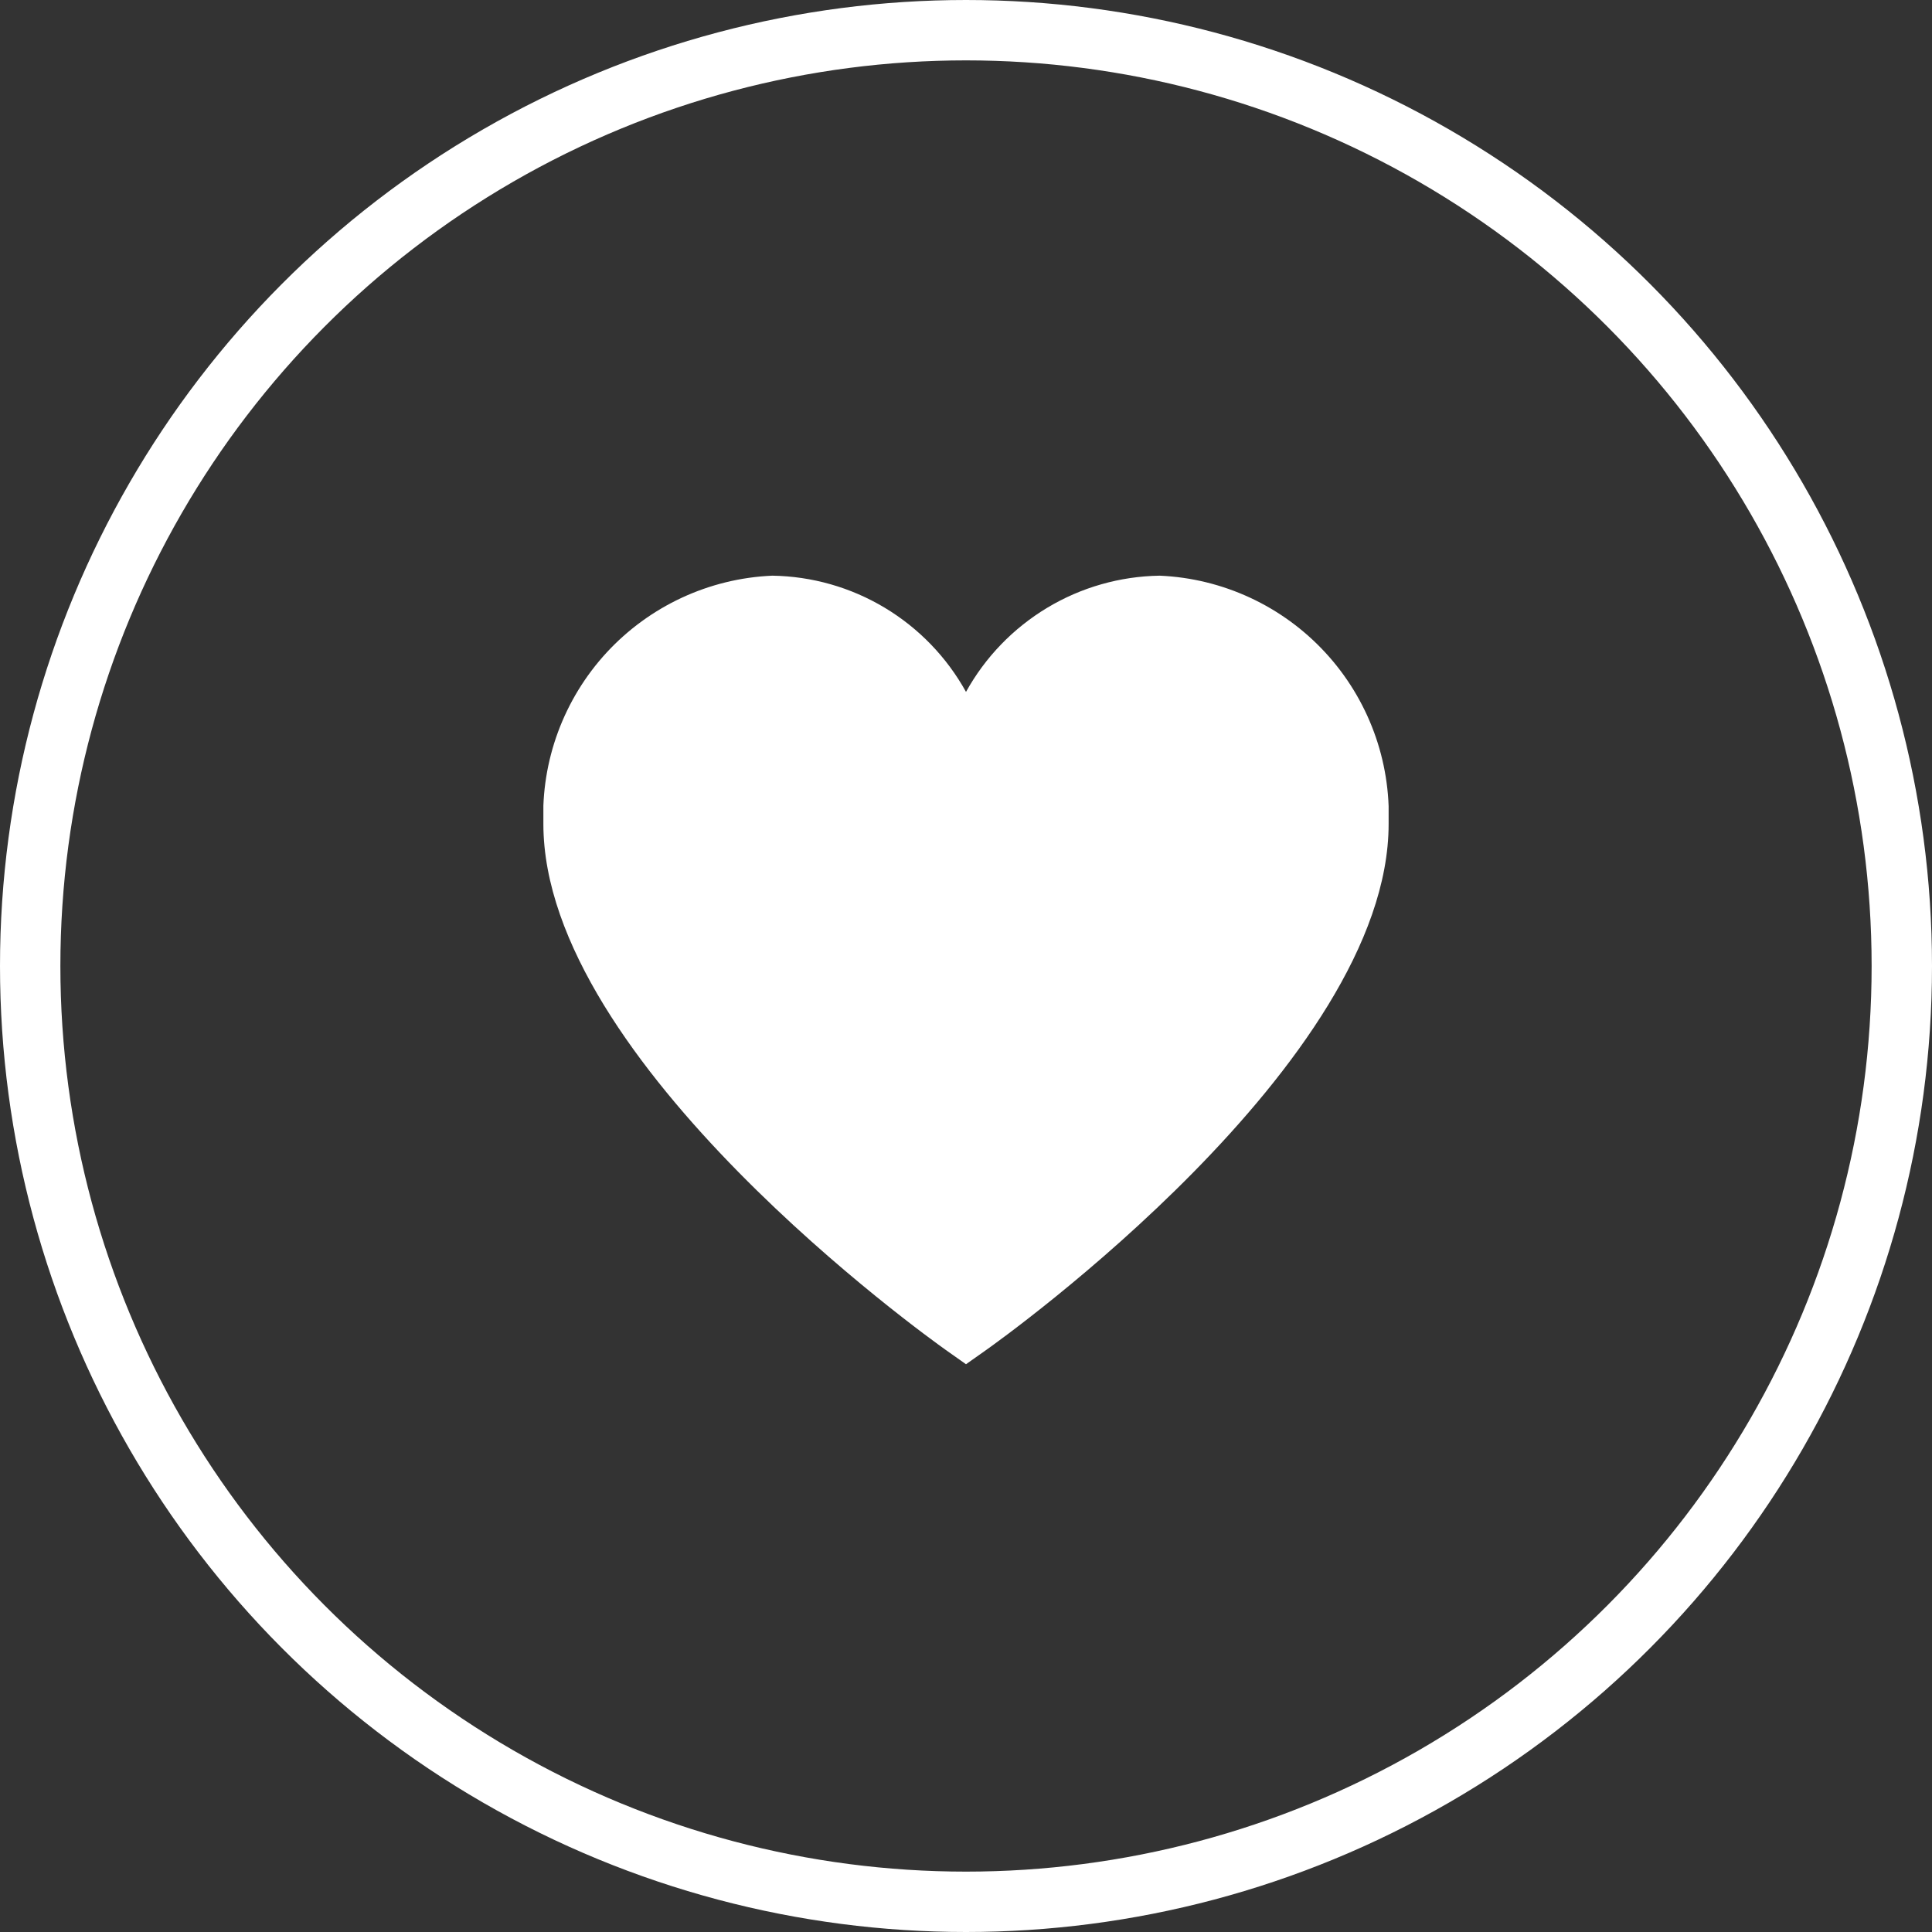 <svg xmlns="http://www.w3.org/2000/svg" width="32" height="32" viewBox="0 0 32 32" fill="none"><rect x="0" y="0" width="32" height="32" fill="#333333" stroke="none"/><g clip-path="url(#clip0_52_1709)"><path d="M19.208 9.535C18.551 9.545 17.909 9.728 17.346 10.066C16.782 10.405 16.318 10.885 16 11.46C15.682 10.885 15.218 10.405 14.654 10.066C14.091 9.728 13.448 9.545 12.792 9.535C11.744 9.58 10.758 10.039 10.047 10.809C9.337 11.58 8.96 12.6 9 13.647C9 17.599 15.391 22.164 15.663 22.358L16 22.596L16.337 22.358C16.609 22.165 23 17.599 23 13.647C23.039 12.6 22.663 11.58 21.952 10.809C21.242 10.039 20.255 9.58 19.208 9.535Z" fill="white"></path></g><circle cx="16" cy="16" r="15.5" stroke="white"></circle><defs><clipPath id="clip0_52_1709"><rect width="14" height="14" fill="white" transform="translate(9 9)"></rect></clipPath></defs></svg>